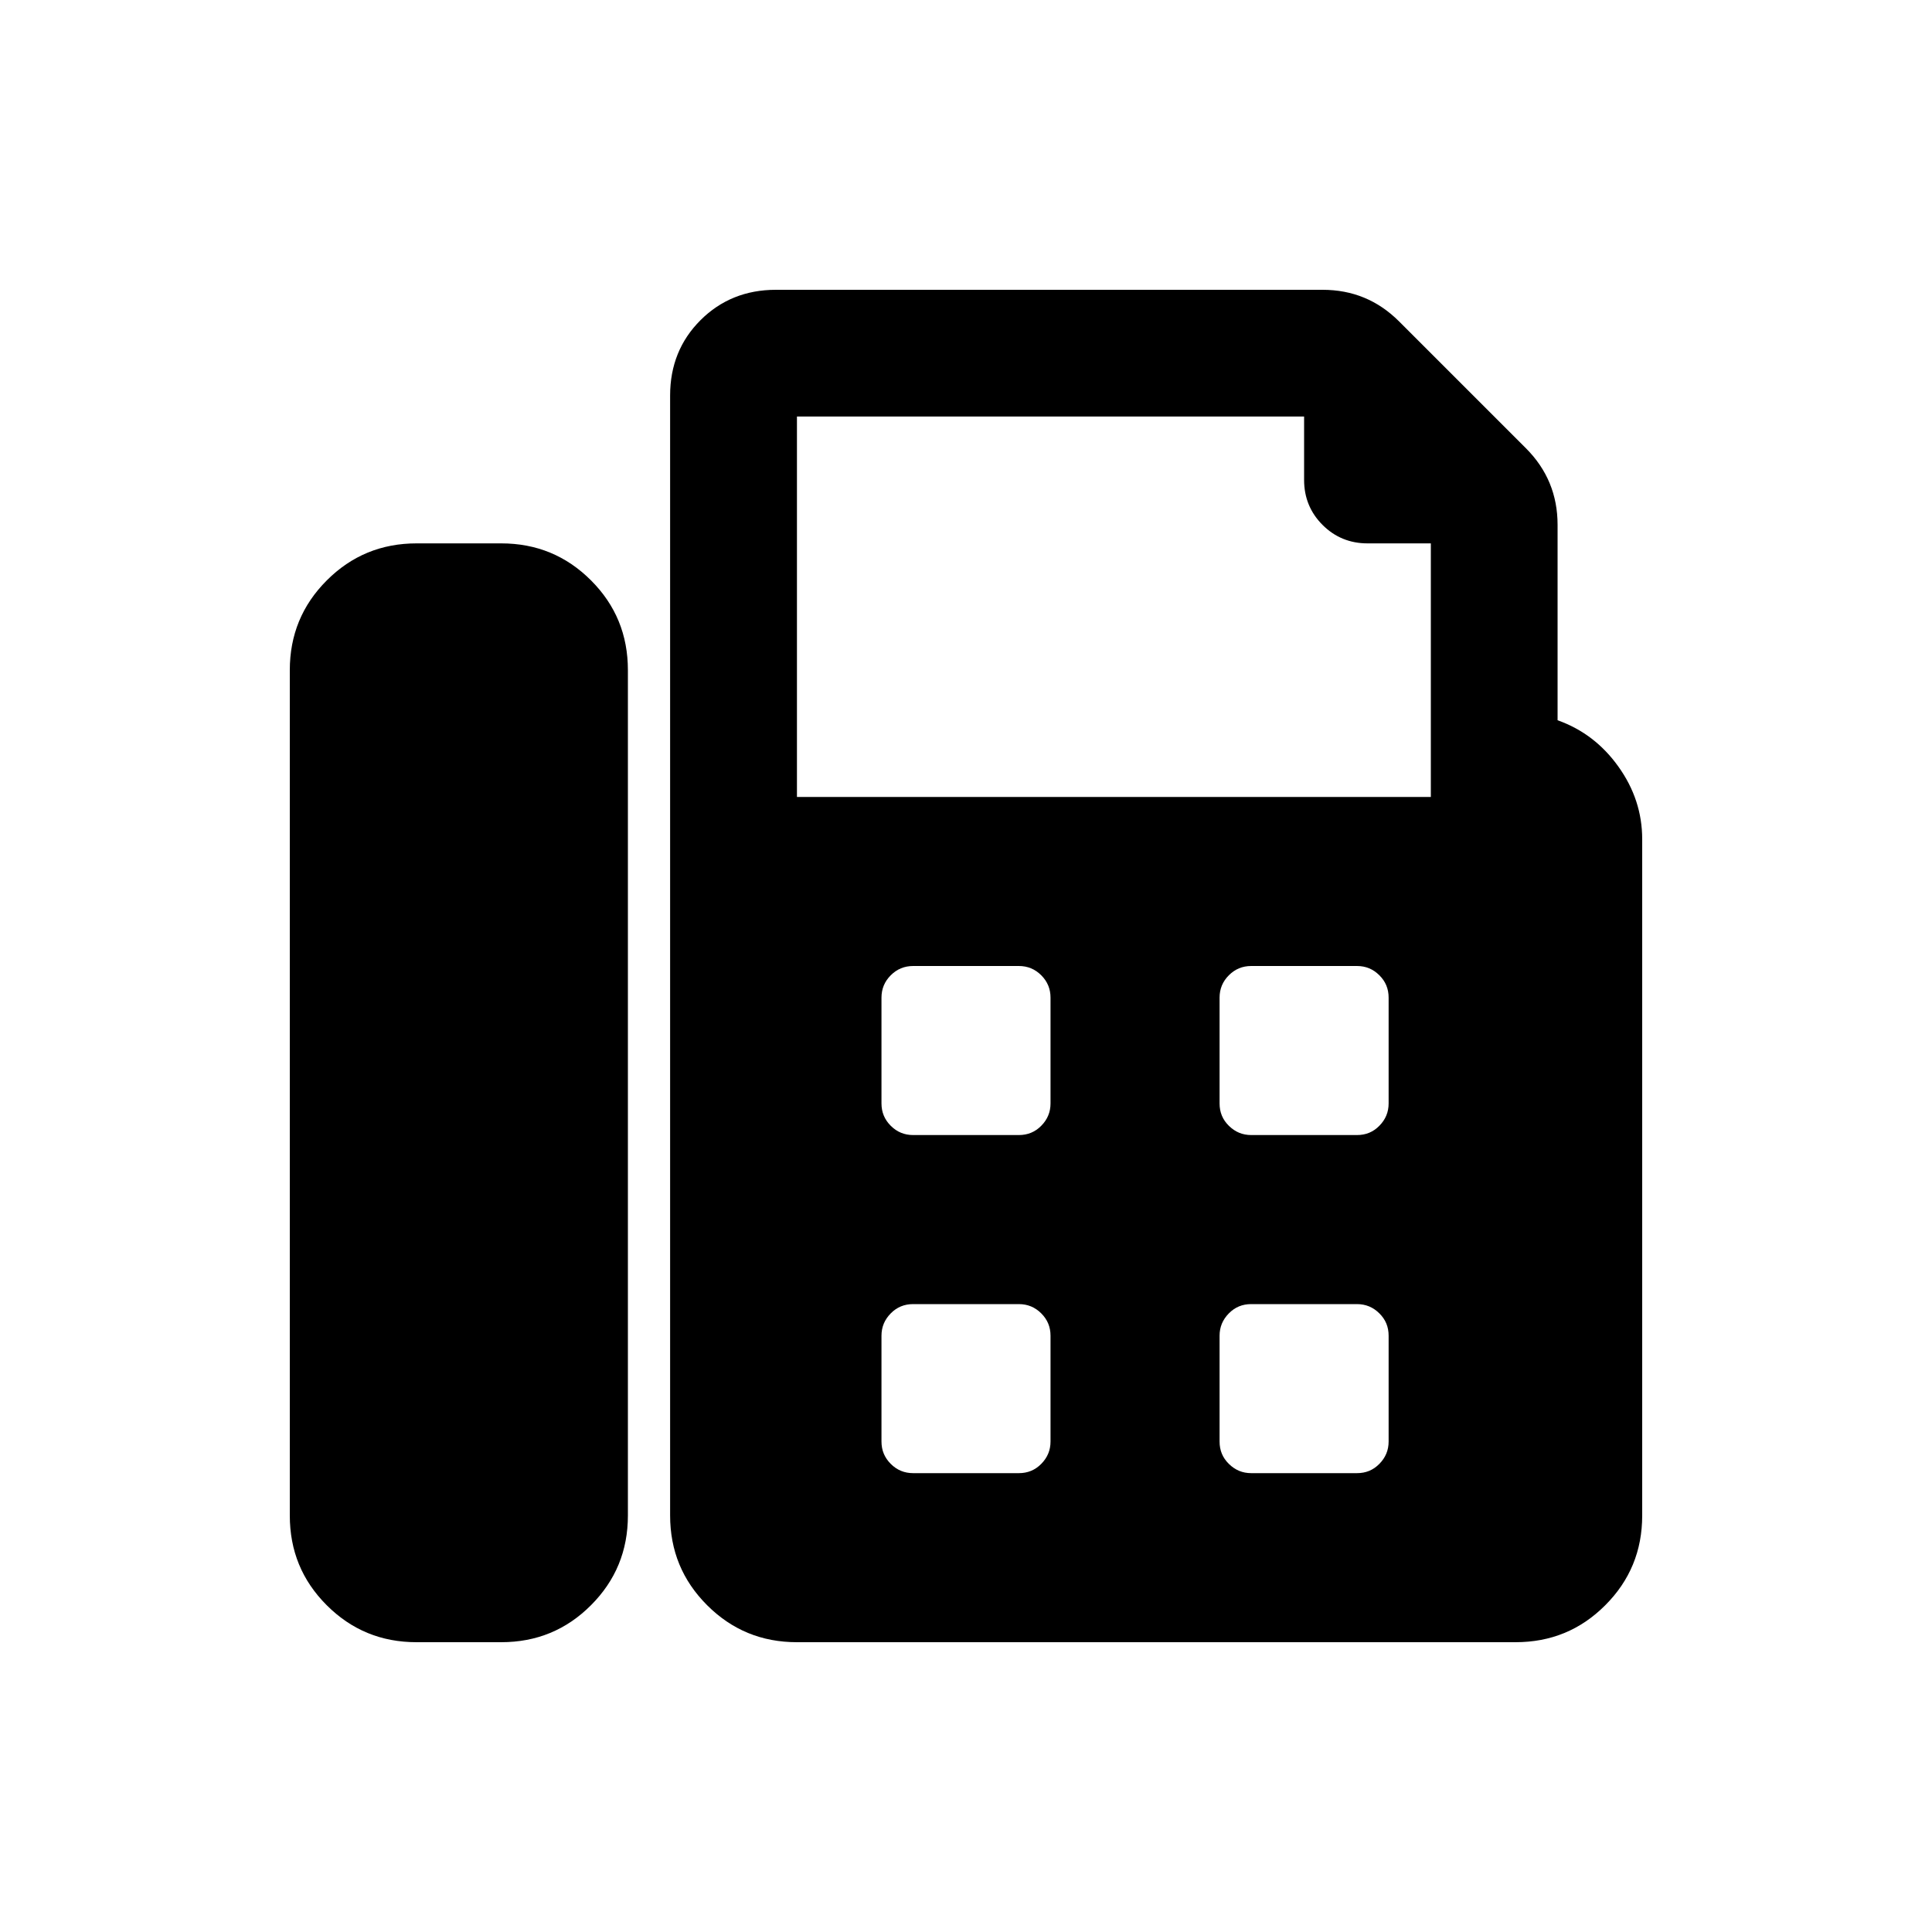 <?xml version="1.0" encoding="utf-8"?>
<!-- Generator: Adobe Illustrator 16.0.4, SVG Export Plug-In . SVG Version: 6.00 Build 0)  -->
<!DOCTYPE svg PUBLIC "-//W3C//DTD SVG 1.1//EN" "http://www.w3.org/Graphics/SVG/1.1/DTD/svg11.dtd">
<svg version="1.1" id="Layer_1" xmlns="http://www.w3.org/2000/svg" xmlns:xlink="http://www.w3.org/1999/xlink" x="0px" y="0px"
	 width="20px" height="20px" viewBox="0 0 20 20" enable-background="new 0 0 20 20" xml:space="preserve">
<g>
	<path d="M6.5,15.688c0,0.365-0.127,0.674-0.383,0.93S5.552,17,5.188,17H4.312c-0.365,0-0.674-0.127-0.93-0.383S3,16.053,3,15.688
		v-8.75c0-0.365,0.127-0.674,0.383-0.93s0.565-0.383,0.93-0.383h0.875c0.365,0,0.674,0.127,0.93,0.383S6.5,6.573,6.5,6.938V15.688z
		 M17,15.688c0,0.365-0.127,0.674-0.383,0.93S16.053,17,15.688,17H8.25c-0.365,0-0.674-0.127-0.93-0.383s-0.383-0.564-0.383-0.93
		V4.094c0-0.31,0.105-0.57,0.314-0.779S7.721,3,8.031,3h5.66c0.311,0,0.574,0.109,0.793,0.328l1.312,1.312
		c0.219,0.219,0.328,0.483,0.328,0.793v2.023c0.256,0.091,0.465,0.25,0.629,0.479S17,8.414,17,8.688V15.688z M14.812,8.25V5.625
		h-0.656c-0.182,0-0.338-0.064-0.465-0.191S13.5,5.151,13.5,4.969V4.312H8.25V8.25H14.812z M10.779,10.096
		C10.715,10.032,10.638,10,10.547,10H9.453c-0.091,0-0.168,0.032-0.232,0.096s-0.096,0.141-0.096,0.232v1.094
		c0,0.092,0.032,0.168,0.096,0.232s0.141,0.096,0.232,0.096h1.094c0.091,0,0.168-0.031,0.232-0.096s0.096-0.141,0.096-0.232v-1.094
		C10.875,10.237,10.843,10.16,10.779,10.096z M10.779,13.596c-0.064-0.064-0.141-0.096-0.232-0.096H9.453
		c-0.091,0-0.168,0.031-0.232,0.096s-0.096,0.141-0.096,0.232v1.094c0,0.092,0.032,0.168,0.096,0.232s0.141,0.096,0.232,0.096h1.094
		c0.091,0,0.168-0.031,0.232-0.096s0.096-0.141,0.096-0.232v-1.094C10.875,13.736,10.843,13.66,10.779,13.596z M14.279,10.096
		C14.215,10.032,14.139,10,14.047,10h-1.094c-0.092,0-0.168,0.032-0.232,0.096s-0.096,0.141-0.096,0.232v1.094
		c0,0.092,0.031,0.168,0.096,0.232s0.141,0.096,0.232,0.096h1.094c0.092,0,0.168-0.031,0.232-0.096s0.096-0.141,0.096-0.232v-1.094
		C14.375,10.237,14.344,10.16,14.279,10.096z M14.279,13.596c-0.064-0.064-0.141-0.096-0.232-0.096h-1.094
		c-0.092,0-0.168,0.031-0.232,0.096s-0.096,0.141-0.096,0.232v1.094c0,0.092,0.031,0.168,0.096,0.232s0.141,0.096,0.232,0.096h1.094
		c0.092,0,0.168-0.031,0.232-0.096s0.096-0.141,0.096-0.232v-1.094C14.375,13.736,14.344,13.66,14.279,13.596z"/>
</g>
</svg>
